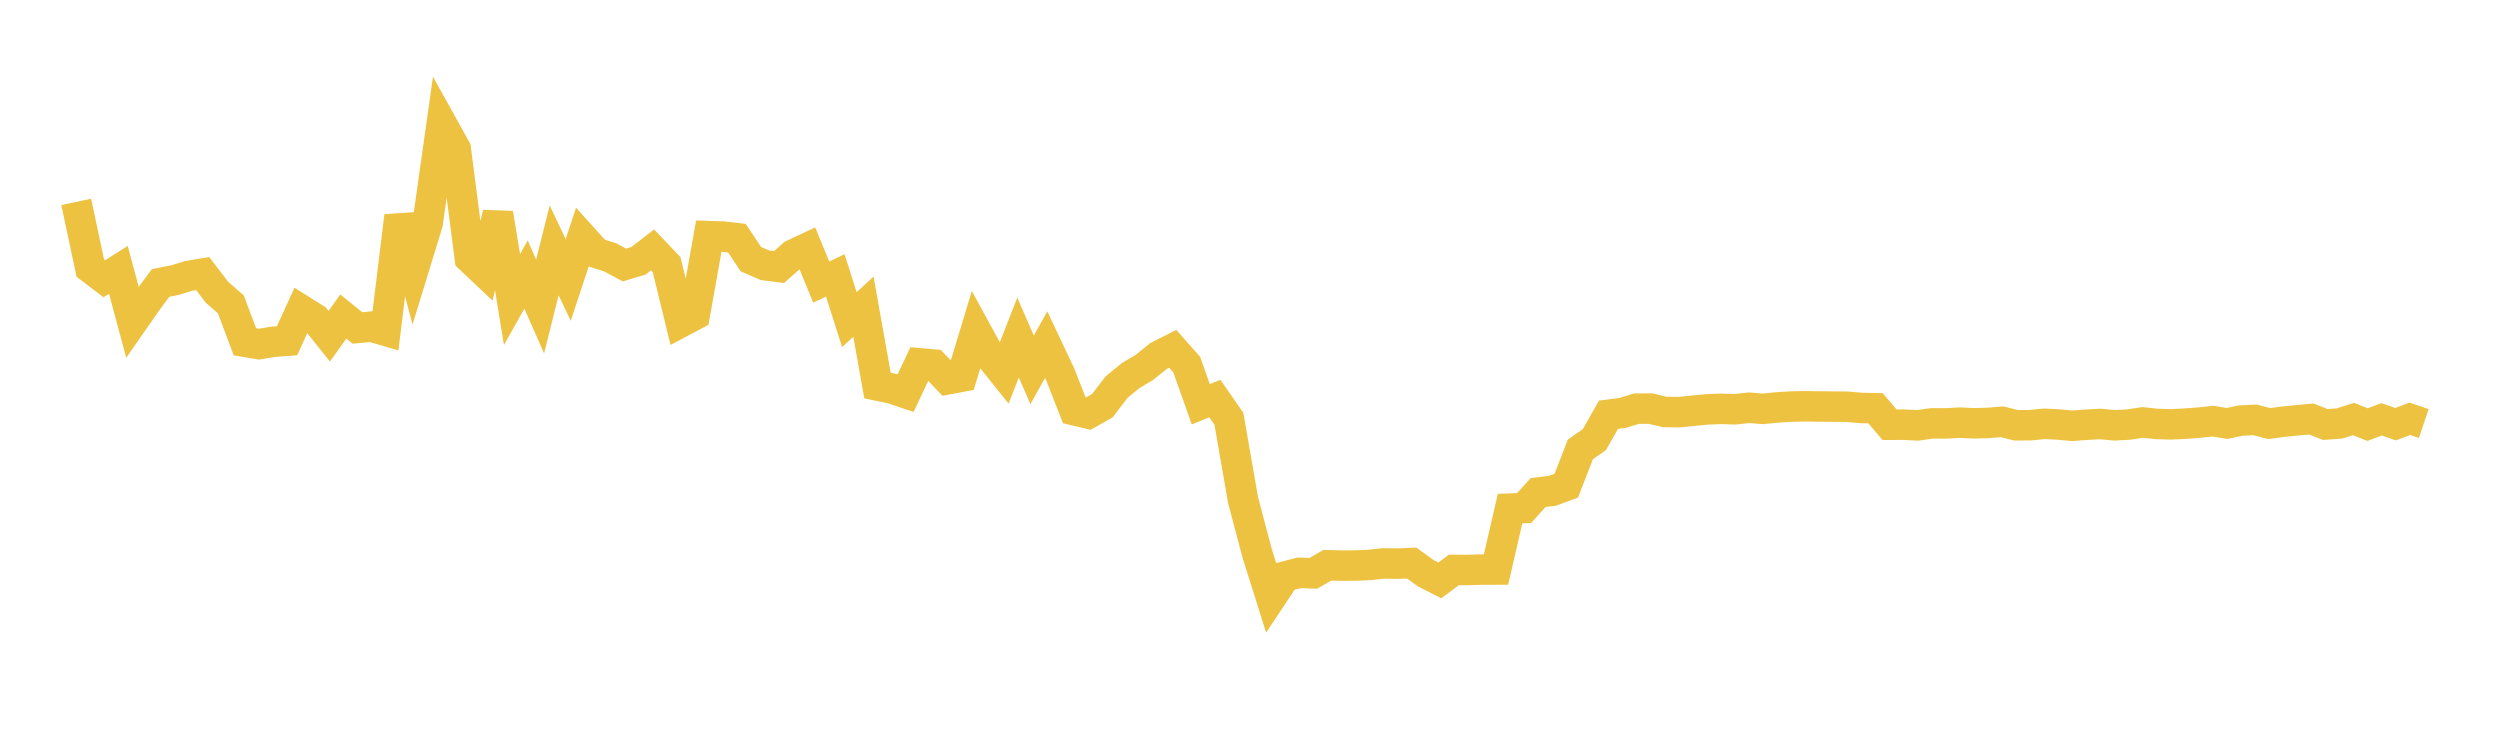 <svg width="164" height="48" xmlns="http://www.w3.org/2000/svg" xmlns:xlink="http://www.w3.org/1999/xlink"><path fill="none" stroke="rgb(237,194,64)" stroke-width="2" d="M5,13.245L5.922,17.583L6.844,18.286L7.766,17.704L8.689,21.134L9.611,19.81L10.533,18.562L11.455,18.381L12.377,18.102L13.299,17.947L14.222,19.161L15.144,19.967L16.066,22.423L16.988,22.578L17.91,22.423L18.832,22.353L19.754,20.329L20.677,20.908L21.599,22.059L22.521,20.763L23.443,21.513L24.365,21.429L25.287,21.697L26.21,14.172L27.132,17.652L28.054,14.645L28.976,8.119L29.898,9.778L30.82,16.936L31.743,17.809L32.665,13.996L33.587,19.651L34.509,18.011L35.431,20.107L36.353,16.422L37.275,18.363L38.198,15.573L39.12,16.594L40.042,16.889L40.964,17.385L41.886,17.108L42.808,16.394L43.731,17.364L44.653,21.144L45.575,20.655L46.497,15.489L47.419,15.519L48.341,15.626L49.263,17.004L50.186,17.401L51.108,17.517L52.03,16.7L52.952,16.267L53.874,18.502L54.796,18.069L55.719,20.97L56.641,20.119L57.563,25.291L58.485,25.485L59.407,25.793L60.329,23.834L61.251,23.914L62.174,24.882L63.096,24.708L64.018,21.664L64.94,23.353L65.862,24.502L66.784,22.143L67.707,24.262L68.629,22.61L69.551,24.56L70.473,26.914L71.395,27.132L72.317,26.611L73.24,25.402L74.162,24.643L75.084,24.094L76.006,23.348L76.928,22.881L77.85,23.921L78.772,26.522L79.695,26.145L80.617,27.472L81.539,32.781L82.461,36.269L83.383,39.204L84.305,37.817L85.228,37.577L86.15,37.612L87.072,37.081L87.994,37.105L88.916,37.101L89.838,37.059L90.76,36.961L91.683,36.976L92.605,36.936L93.527,37.602L94.449,38.075L95.371,37.391L96.293,37.389L97.216,37.364L98.138,37.361L99.06,33.365L99.982,33.327L100.904,32.308L101.826,32.201L102.749,31.858L103.671,29.482L104.593,28.835L105.515,27.209L106.437,27.089L107.359,26.806L108.281,26.804L109.204,27.026L110.126,27.038L111.048,26.947L111.97,26.856L112.892,26.821L113.814,26.848L114.737,26.749L115.659,26.821L116.581,26.726L117.503,26.671L118.425,26.651L119.347,26.665L120.269,26.673L121.192,26.683L122.114,26.764L123.036,26.781L123.958,27.864L124.88,27.858L125.802,27.904L126.725,27.774L127.647,27.775L128.569,27.726L129.491,27.77L130.413,27.744L131.335,27.669L132.257,27.9L133.18,27.893L134.102,27.802L135.024,27.846L135.946,27.932L136.868,27.861L137.79,27.814L138.713,27.901L139.635,27.851L140.557,27.713L141.479,27.81L142.401,27.838L143.323,27.794L144.246,27.725L145.168,27.627L146.09,27.78L147.012,27.588L147.934,27.544L148.856,27.786L149.778,27.662L150.701,27.572L151.623,27.488L152.545,27.848L153.467,27.781L154.389,27.487L155.311,27.853L156.234,27.51L157.156,27.827L158.078,27.473L159,27.783"></path></svg>